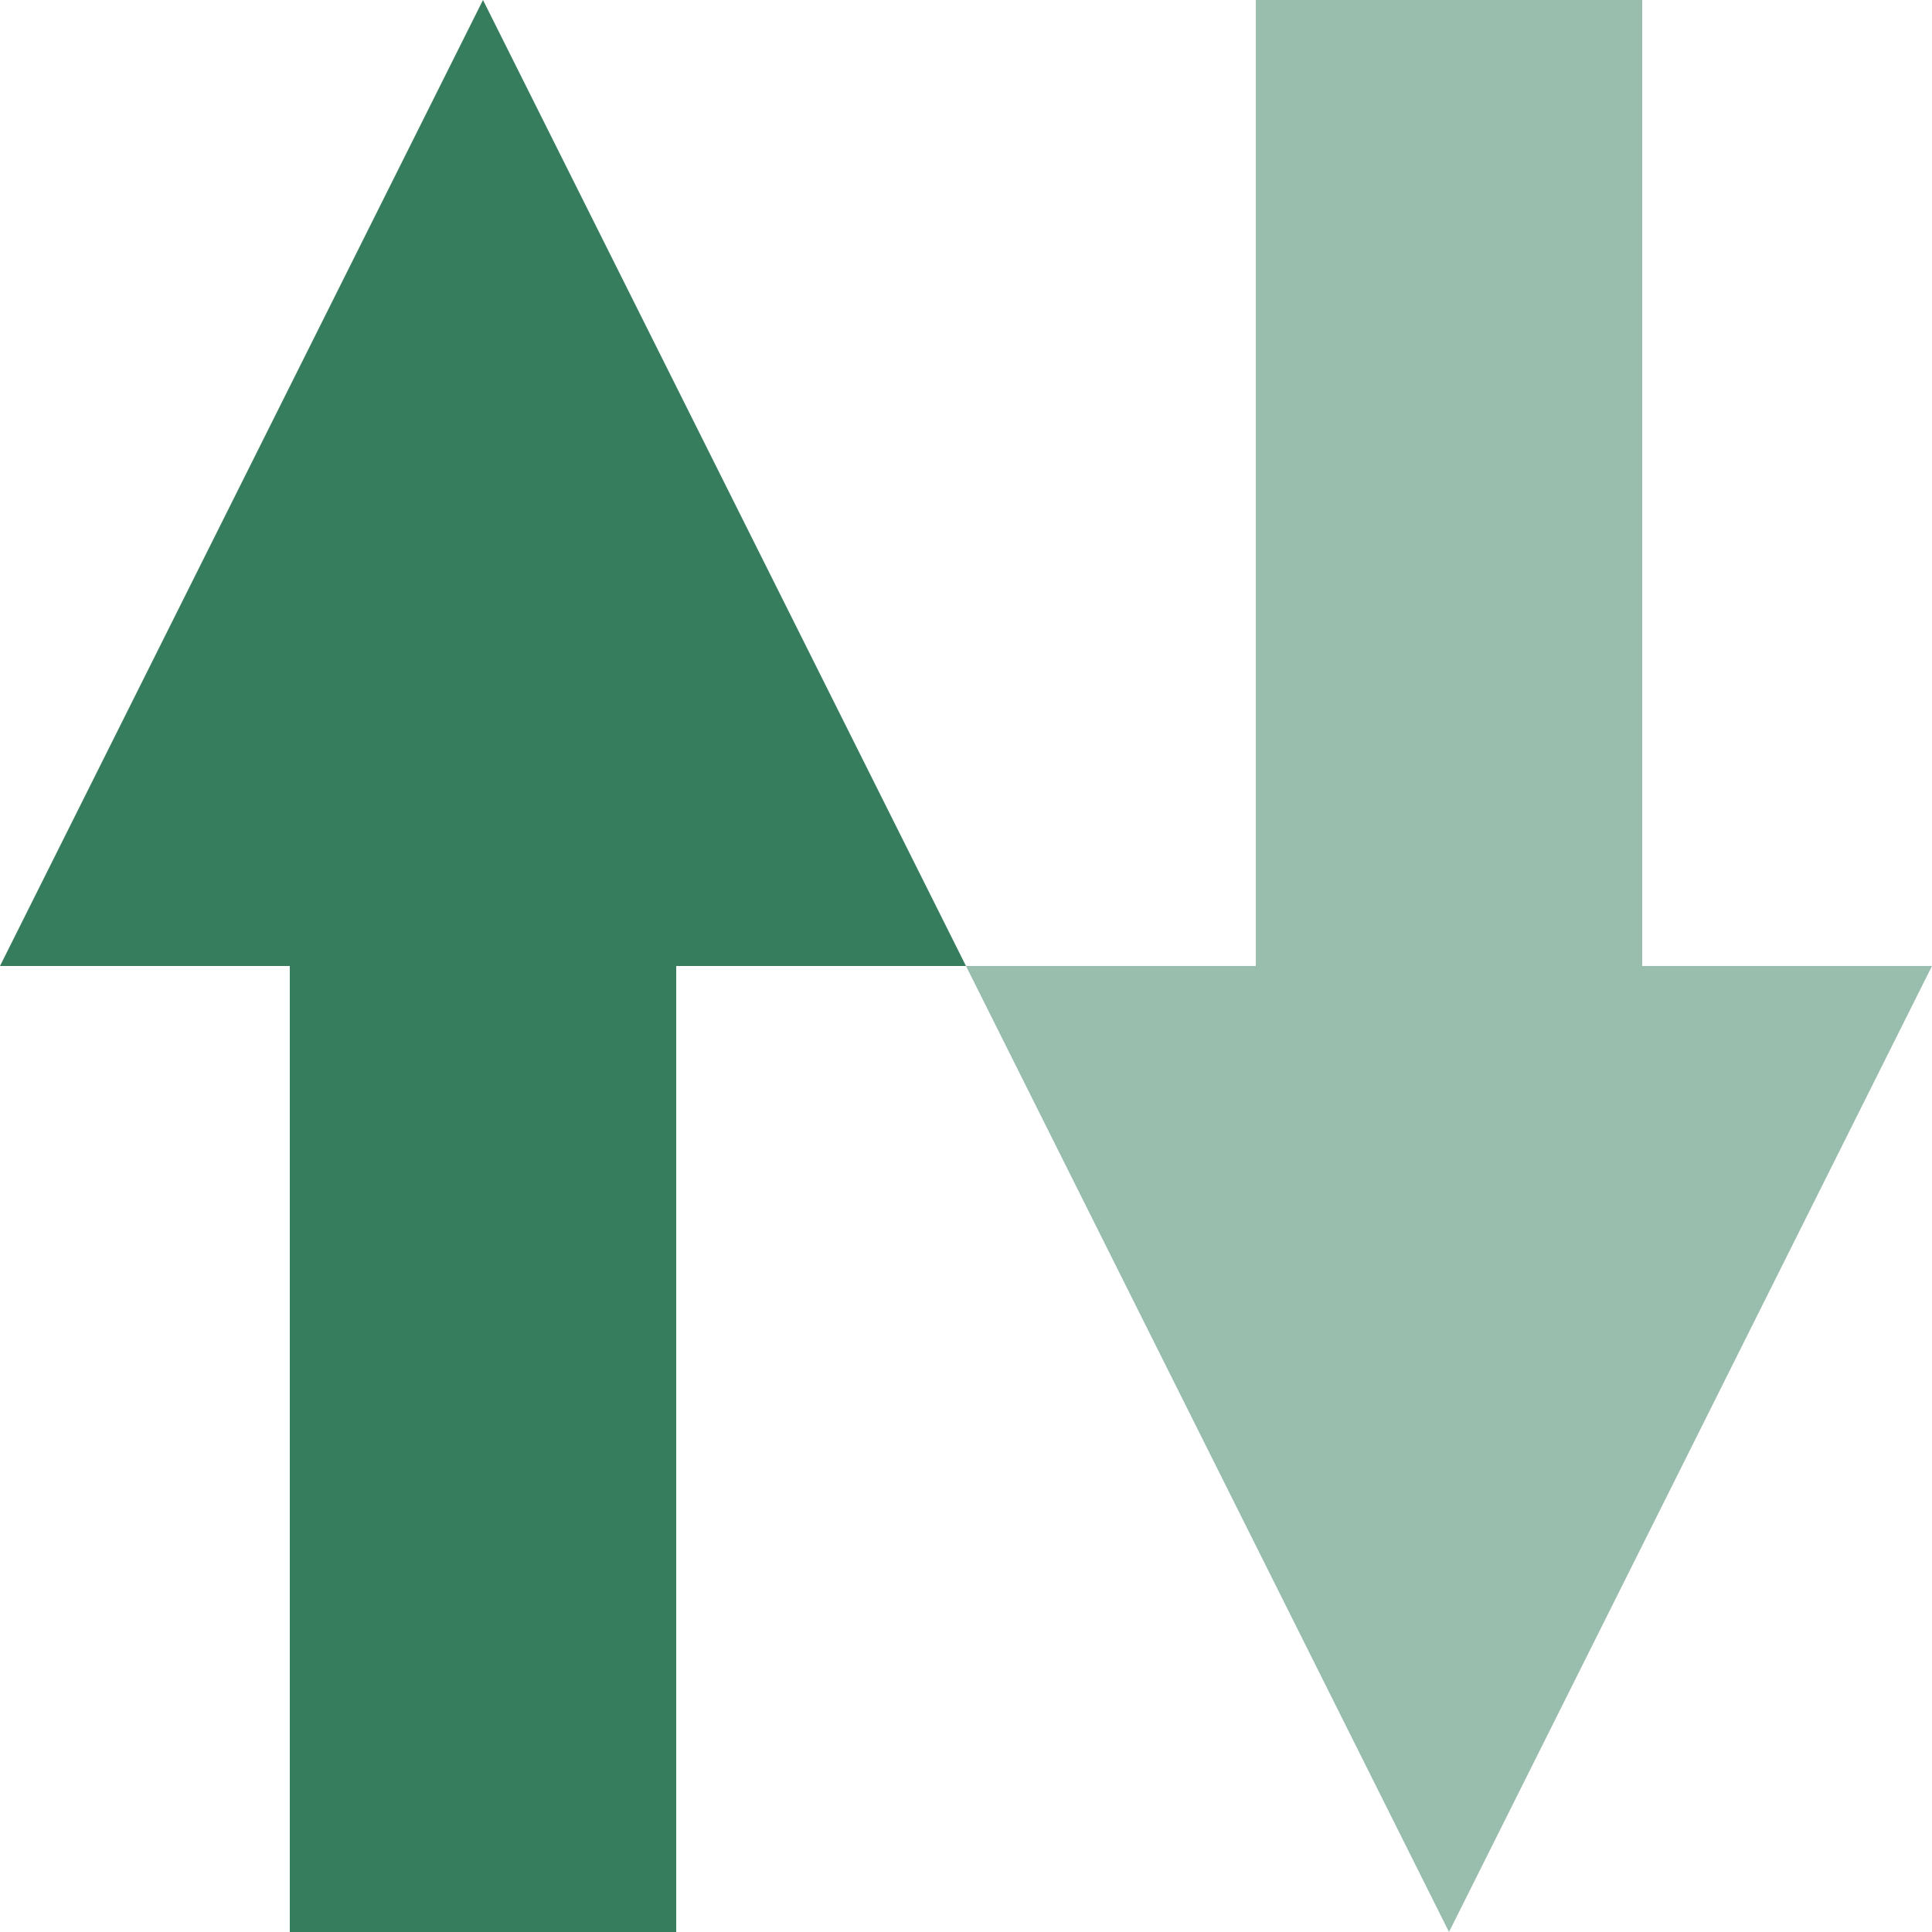 <?xml version="1.0" encoding="utf-8"?>
<!-- Generator: Adobe Illustrator 27.5.0, SVG Export Plug-In . SVG Version: 6.00 Build 0)  -->
<svg version="1.1" id="Layer_1" xmlns="http://www.w3.org/2000/svg" xmlns:xlink="http://www.w3.org/1999/xlink" x="0px" y="0px"
	 viewBox="0 0 103.833 103.833" style="enable-background:new 0 0 103.833 103.833;" xml:space="preserve">
<style type="text/css">
	.st0{fill:#367D5D;}
	.st1{fill:#9ABEAE;}
</style>
<g>
	<polygon class="st0" points="51.916,51.916 0,51.916 25.958,0 	"/>
	<polygon class="st1" points="51.916,51.916 103.833,51.916 77.875,103.833 	"/>
	<rect x="15.575" y="39.694" class="st0" width="20.767" height="64.139"/>
	<rect x="67.491" y="-0" class="st1" width="20.767" height="61.916"/>
</g>
</svg>
